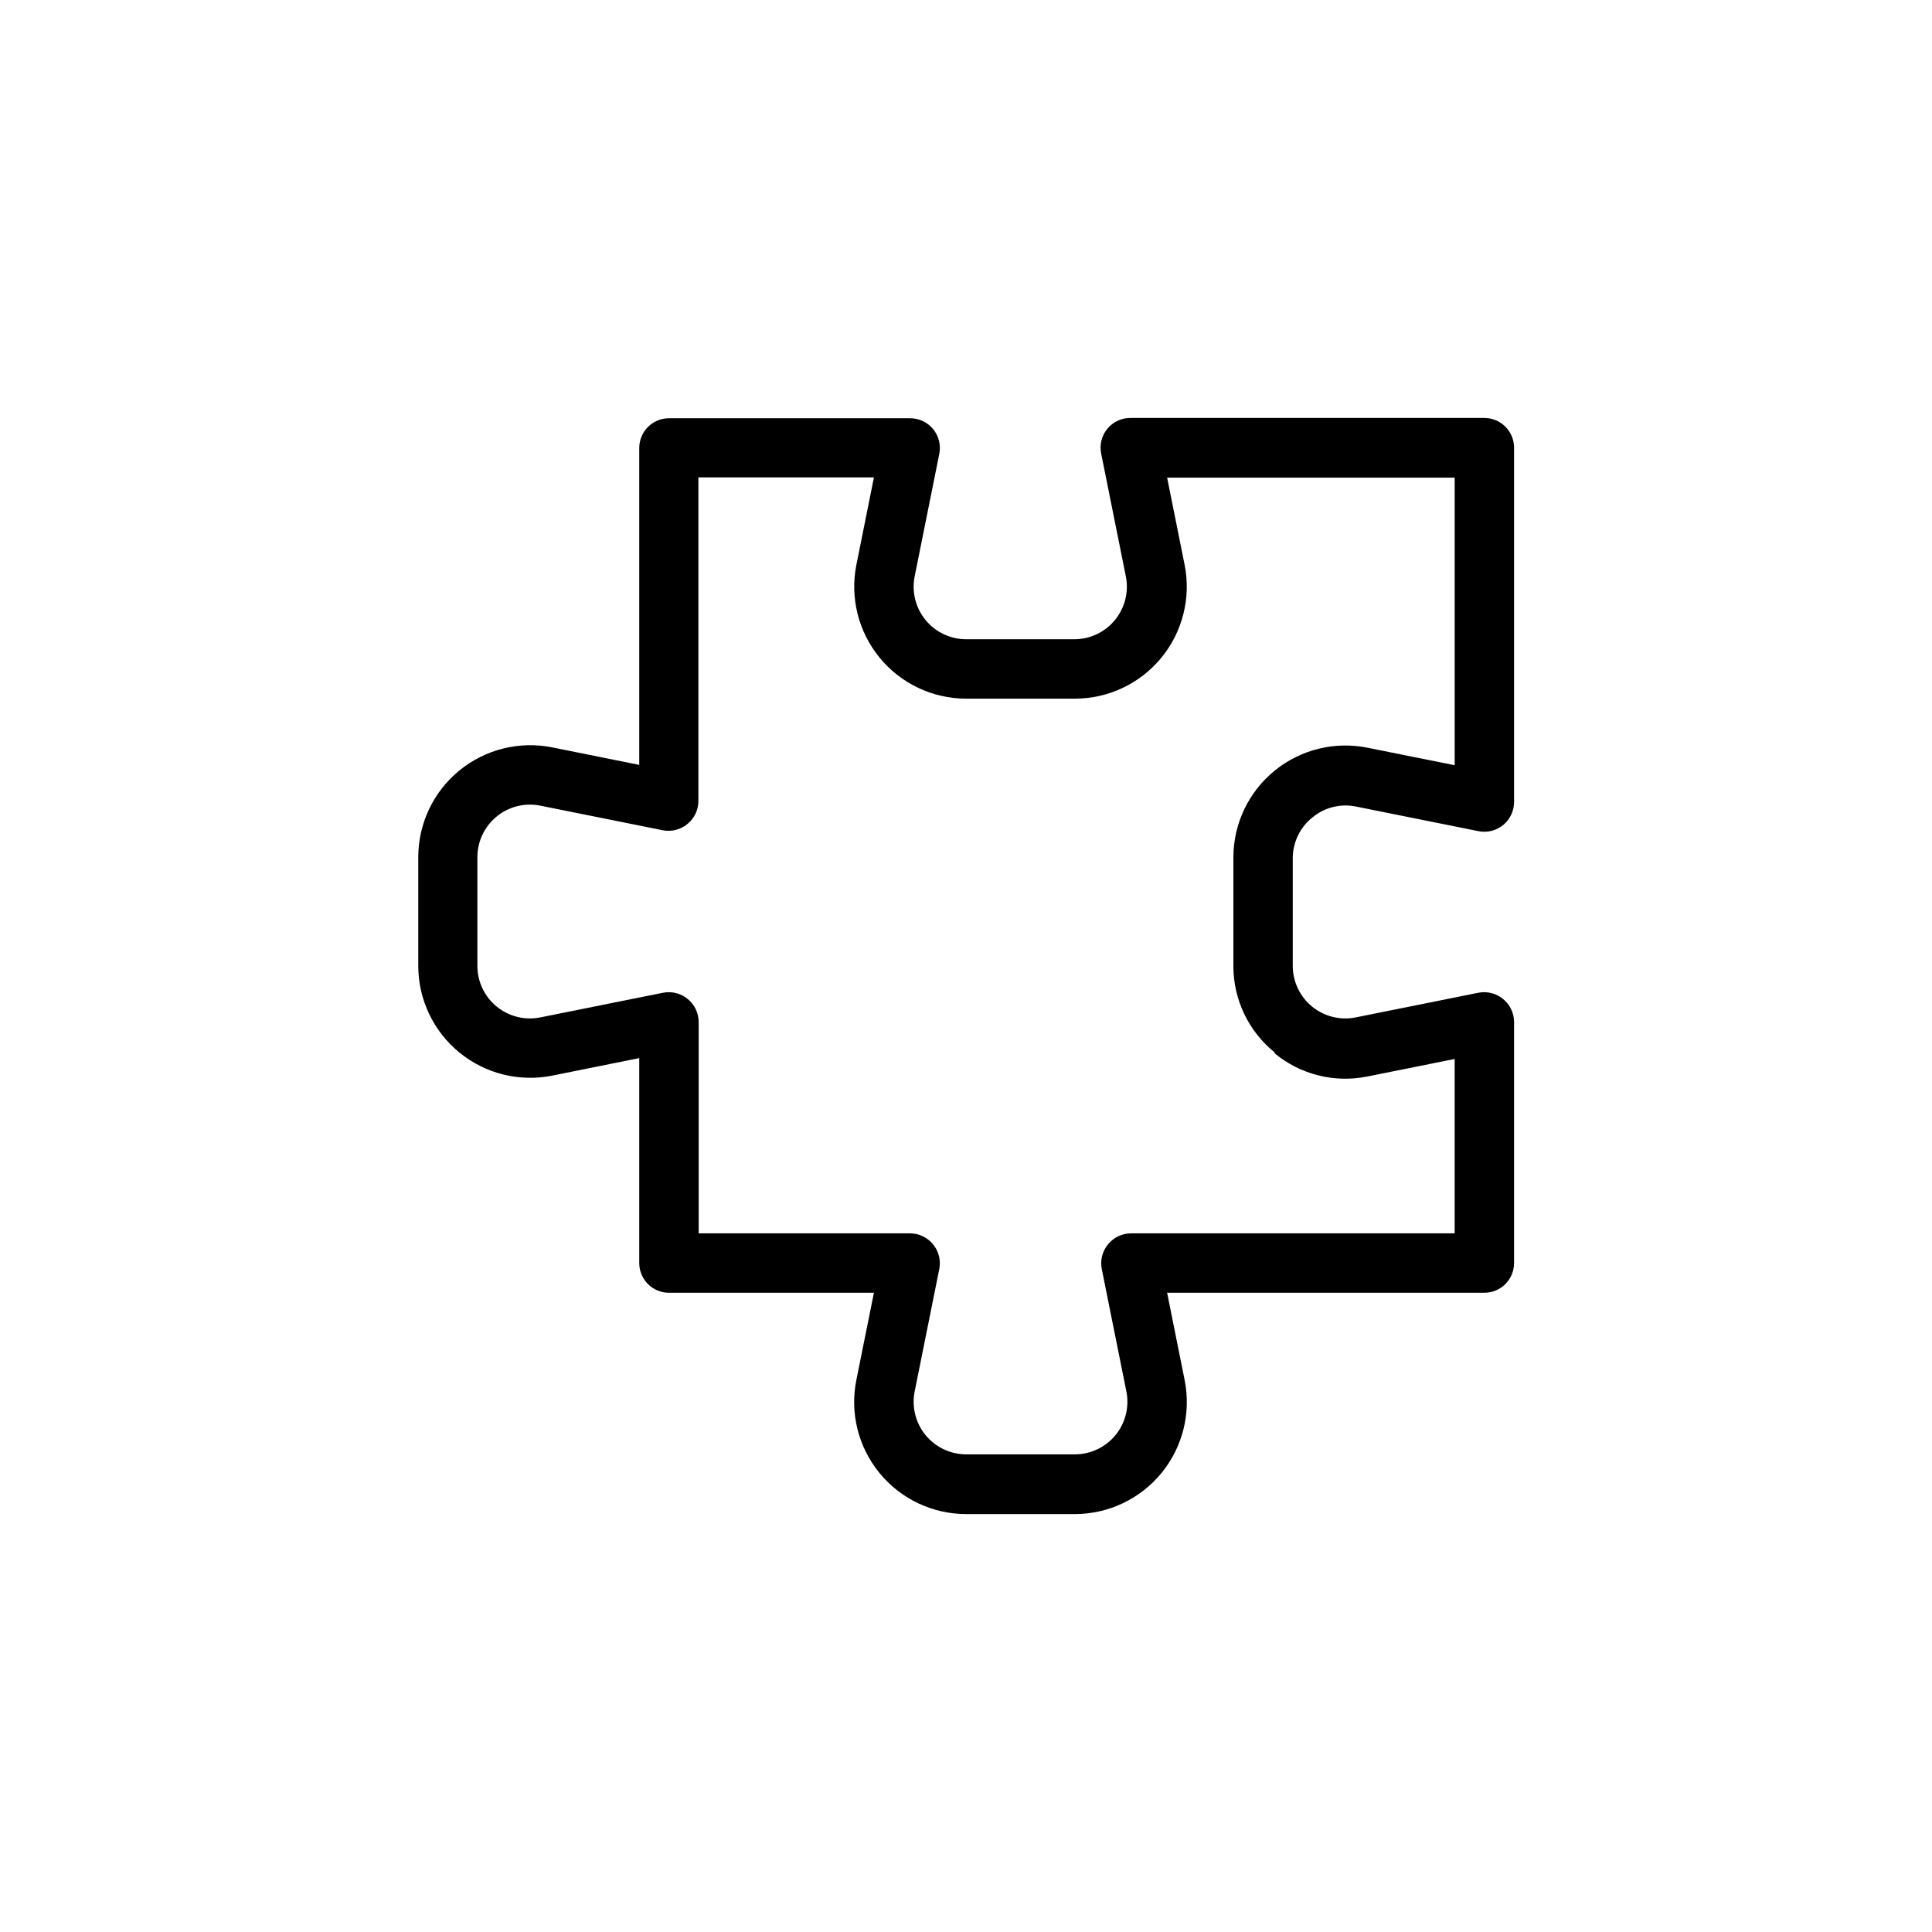 <?xml version="1.0" encoding="UTF-8"?>
<!-- Uploaded to: ICON Repo, www.iconrepo.com, Generator: ICON Repo Mixer Tools -->
<svg fill="#000000" width="800px" height="800px" version="1.1" viewBox="144 144 512 512" xmlns="http://www.w3.org/2000/svg">
 <path d="m491.79 360.64c3.195-2.652 7.422-3.723 11.496-2.91l32.512 6.535-0.004-0.004c2.344 0.48 4.781-0.133 6.617-1.664s2.879-3.816 2.832-6.207v-93.754c0-2.09-0.832-4.09-2.305-5.566-1.477-1.477-3.481-2.309-5.566-2.309h-93.68c-2.391-0.047-4.676 0.996-6.207 2.832-1.531 1.84-2.144 4.273-1.664 6.617l6.535 32.512c0.816 4.062-0.211 8.277-2.812 11.504-2.606 3.227-6.508 5.125-10.648 5.184h-28.891c-4.156-0.016-8.086-1.887-10.723-5.098-2.633-3.215-3.695-7.434-2.898-11.512l6.535-32.512c0.48-2.344-0.133-4.777-1.664-6.617-1.531-1.836-3.816-2.879-6.207-2.828h-63.766c-4.348 0-7.871 3.523-7.871 7.871v83.992l-23.066-4.644c-8.707-1.742-17.742 0.508-24.617 6.133s-10.867 14.035-10.883 22.918v28.891c0.016 8.883 4.008 17.289 10.883 22.914s15.91 7.875 24.617 6.133l23.066-4.644v54.316c0 2.086 0.828 4.09 2.305 5.566 1.477 1.477 3.481 2.305 5.566 2.305h54.316l-4.644 23.066c-1.77 8.723 0.469 17.777 6.098 24.672 5.625 6.894 14.051 10.898 22.953 10.91h28.891c8.883-0.016 17.289-4.012 22.914-10.887s7.875-15.906 6.133-24.617l-4.644-23.145h84.074c2.086 0 4.09-0.828 5.566-2.305 1.473-1.477 2.305-3.481 2.305-5.566v-63.922c-0.016-2.352-1.086-4.578-2.914-6.059-1.82-1.504-4.219-2.109-6.535-1.656l-32.512 6.535h0.004c-4.09 0.824-8.336-0.227-11.566-2.863-3.231-2.637-5.113-6.582-5.125-10.754v-28.891c0.105-4.086 2.004-7.918 5.195-10.473zm-9.996 62.504c6.844 5.644 15.867 7.898 24.559 6.141l23.145-4.644v46.211h-85.805c-2.356 0.016-4.578 1.082-6.062 2.91-1.5 1.82-2.109 4.219-1.652 6.535l6.535 32.512c0.797 4.078-0.266 8.297-2.898 11.512-2.637 3.211-6.566 5.082-10.719 5.098h-28.891c-4.156-0.016-8.086-1.887-10.723-5.098-2.633-3.215-3.695-7.434-2.898-11.512l6.535-32.512c0.457-2.316-0.152-4.715-1.652-6.535-1.484-1.828-3.707-2.894-6.062-2.91h-56.051v-56.051c-0.016-2.352-1.082-4.578-2.91-6.059-1.82-1.504-4.219-2.109-6.535-1.656l-32.512 6.535c-4.09 0.824-8.332-0.227-11.562-2.863-3.234-2.637-5.113-6.582-5.125-10.754v-28.891c0.016-4.156 1.887-8.086 5.098-10.719 3.215-2.637 7.434-3.699 11.512-2.902l32.512 6.535c2.316 0.457 4.715-0.152 6.535-1.652 1.828-1.484 2.894-3.707 2.91-6.062v-85.805h46.523l-4.644 23.145c-1.742 8.711 0.508 17.742 6.133 24.617s14.035 10.867 22.918 10.883h28.891c8.863-0.02 17.258-4 22.879-10.859 5.621-6.856 7.883-15.863 6.168-24.562l-4.644-23.145h76.203v76.203l-23.145-4.644h-0.004c-8.695-1.742-17.715 0.496-24.586 6.106-6.871 5.606-10.875 13.992-10.914 22.863v28.891c-0.004 8.895 4.019 17.316 10.941 22.906z"/>
</svg>
